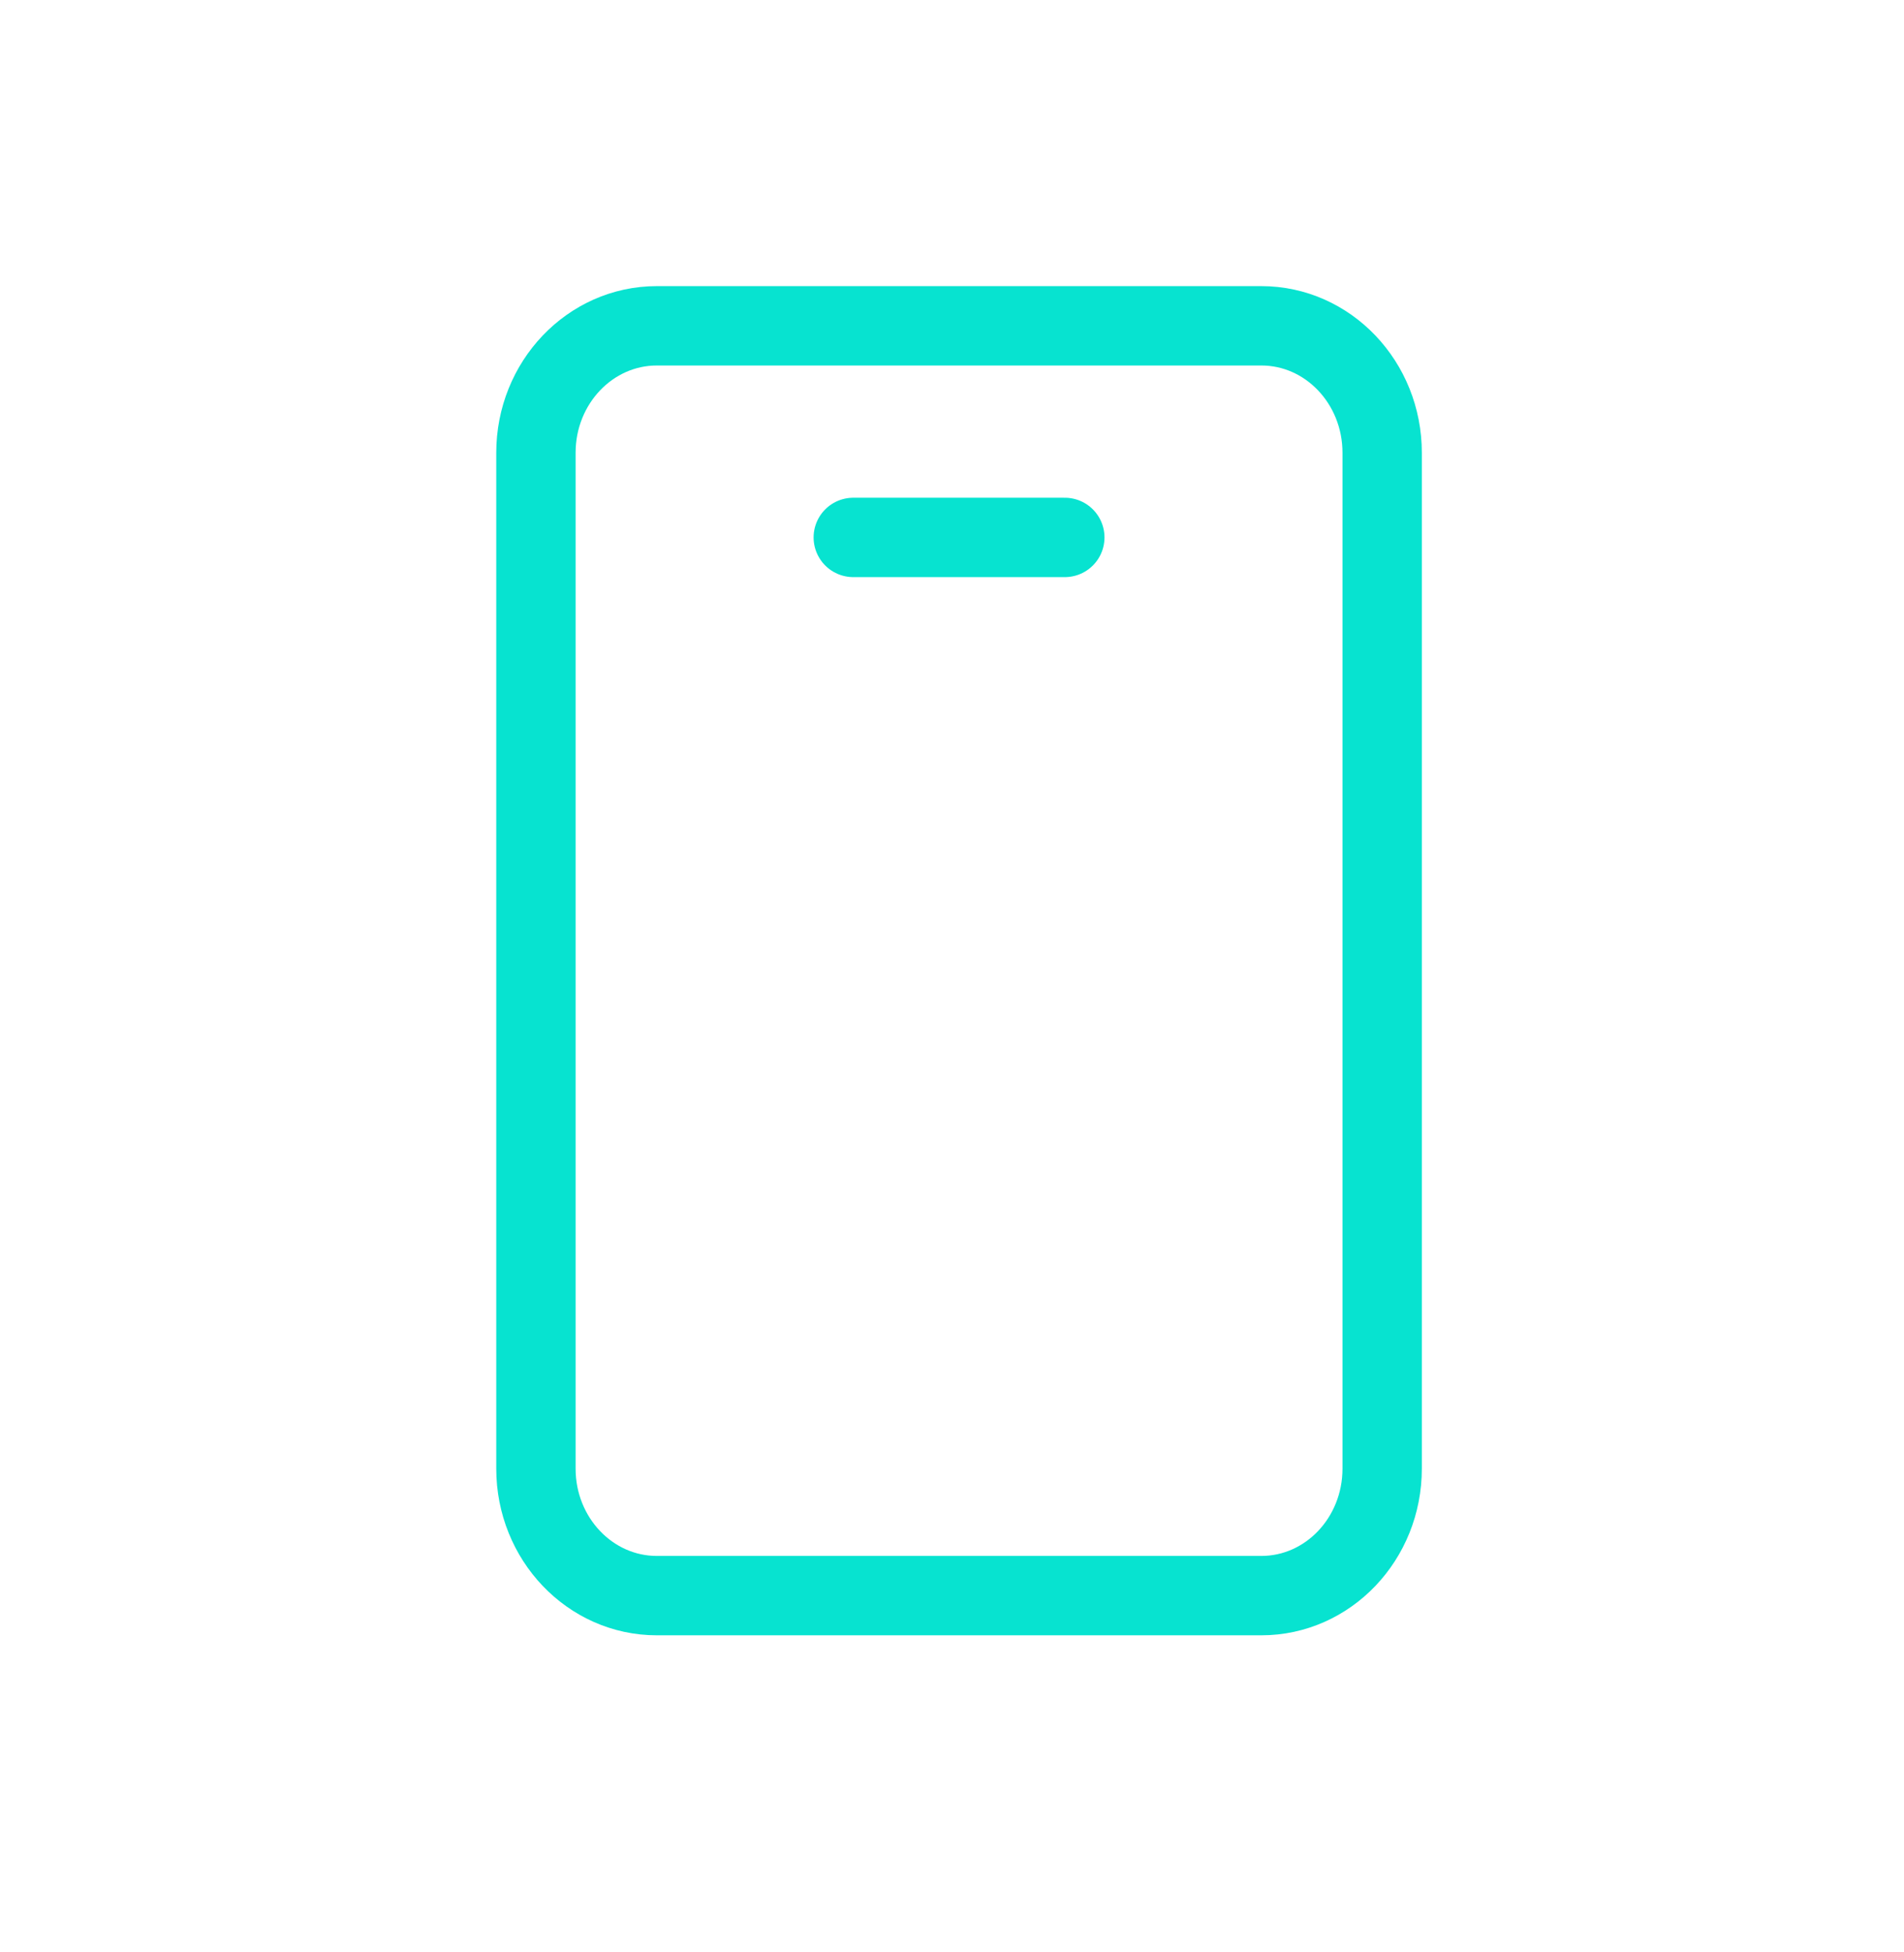 <svg width="40" height="41" viewBox="0 0 40 41" fill="none" xmlns="http://www.w3.org/2000/svg">
<path d="M17.926 11.286H22.37M26.498 6.842H13.799C12.397 6.842 11.259 8.036 11.259 9.508V30.842C11.259 32.314 12.397 33.508 13.799 33.508H26.498C27.901 33.508 29.037 32.314 29.037 30.842V9.508C29.037 8.036 27.901 6.842 26.498 6.842Z" stroke="#07E3D0" stroke-width="1.667" stroke-linecap="round" stroke-linejoin="round"/>
</svg>
